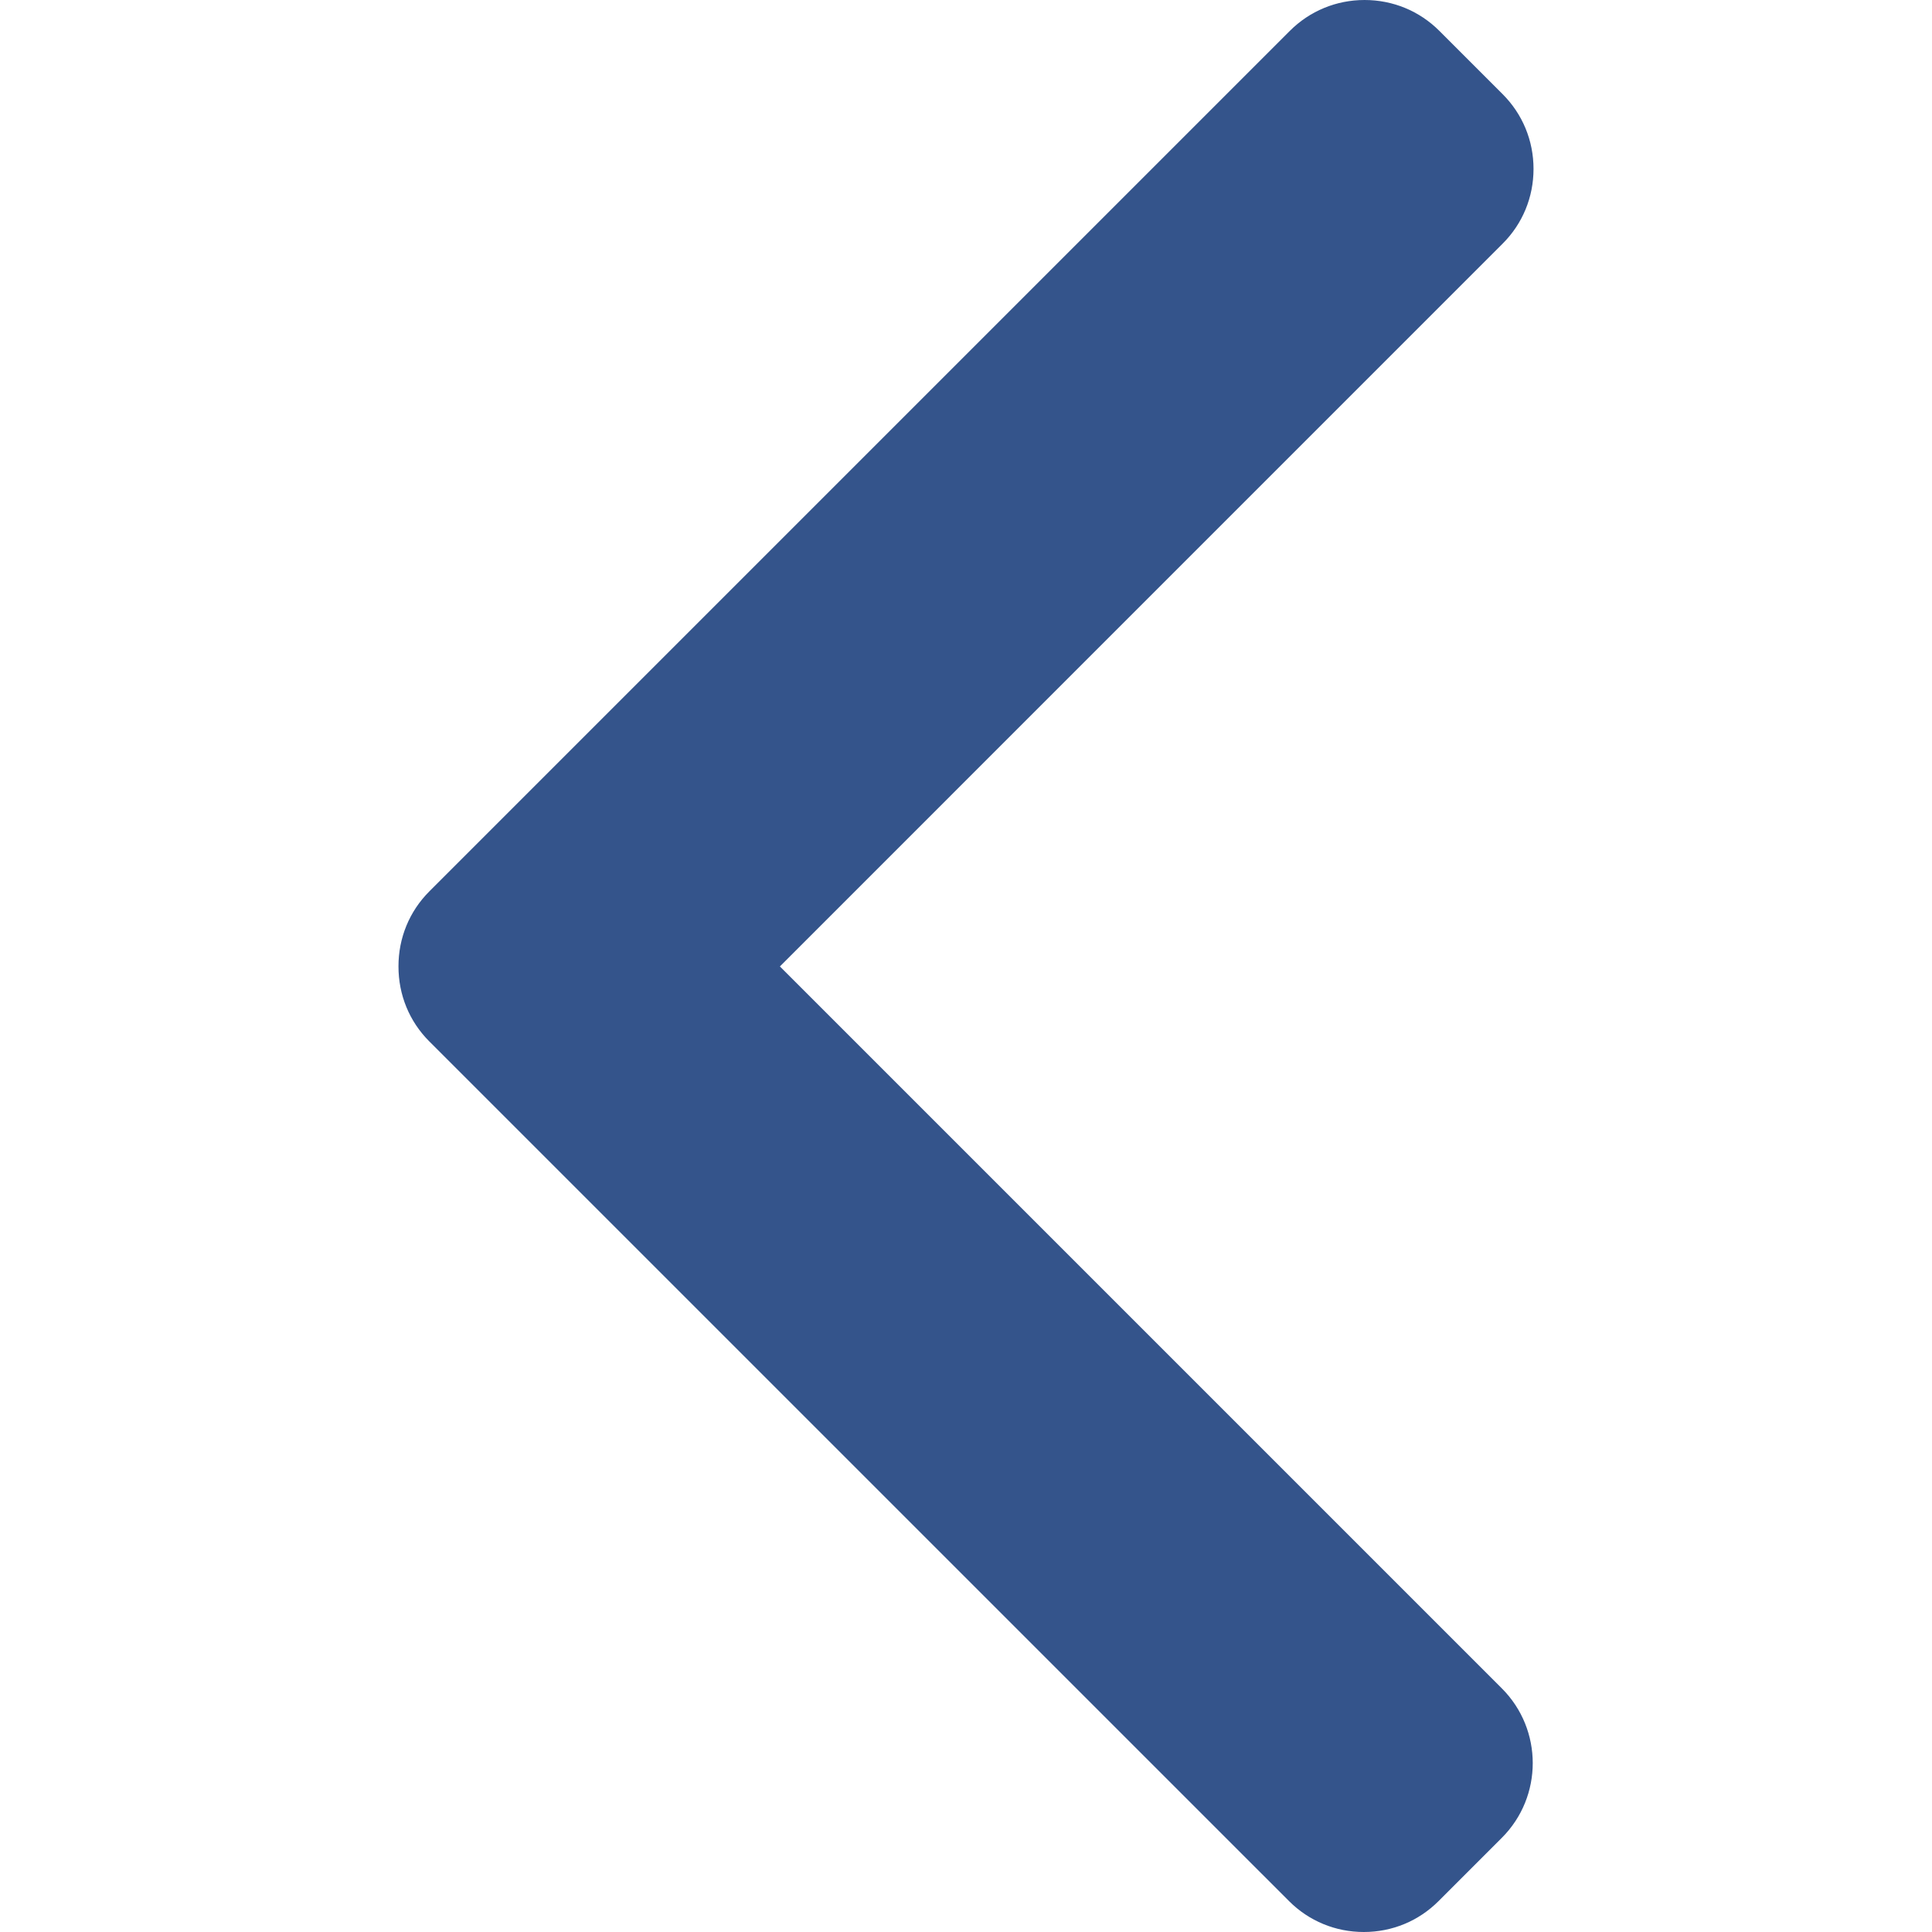 <svg width="40" height="40" viewBox="0 0 40 40" fill="none" xmlns="http://www.w3.org/2000/svg">
<path d="M16.147 20.009L31.111 5.044C31.523 4.633 31.75 4.083 31.75 3.497C31.75 2.911 31.523 2.362 31.111 1.95L29.8 0.639C29.388 0.227 28.838 0 28.252 0C27.666 0 27.117 0.227 26.705 0.639L8.888 18.456C8.475 18.869 8.249 19.421 8.25 20.008C8.249 20.597 8.475 21.148 8.888 21.561L26.689 39.361C27.101 39.773 27.65 40 28.236 40C28.822 40 29.371 39.773 29.783 39.361L31.094 38.05C31.947 37.197 31.947 35.809 31.094 34.956L16.147 20.009Z" fill="#34548B"/>
</svg>
